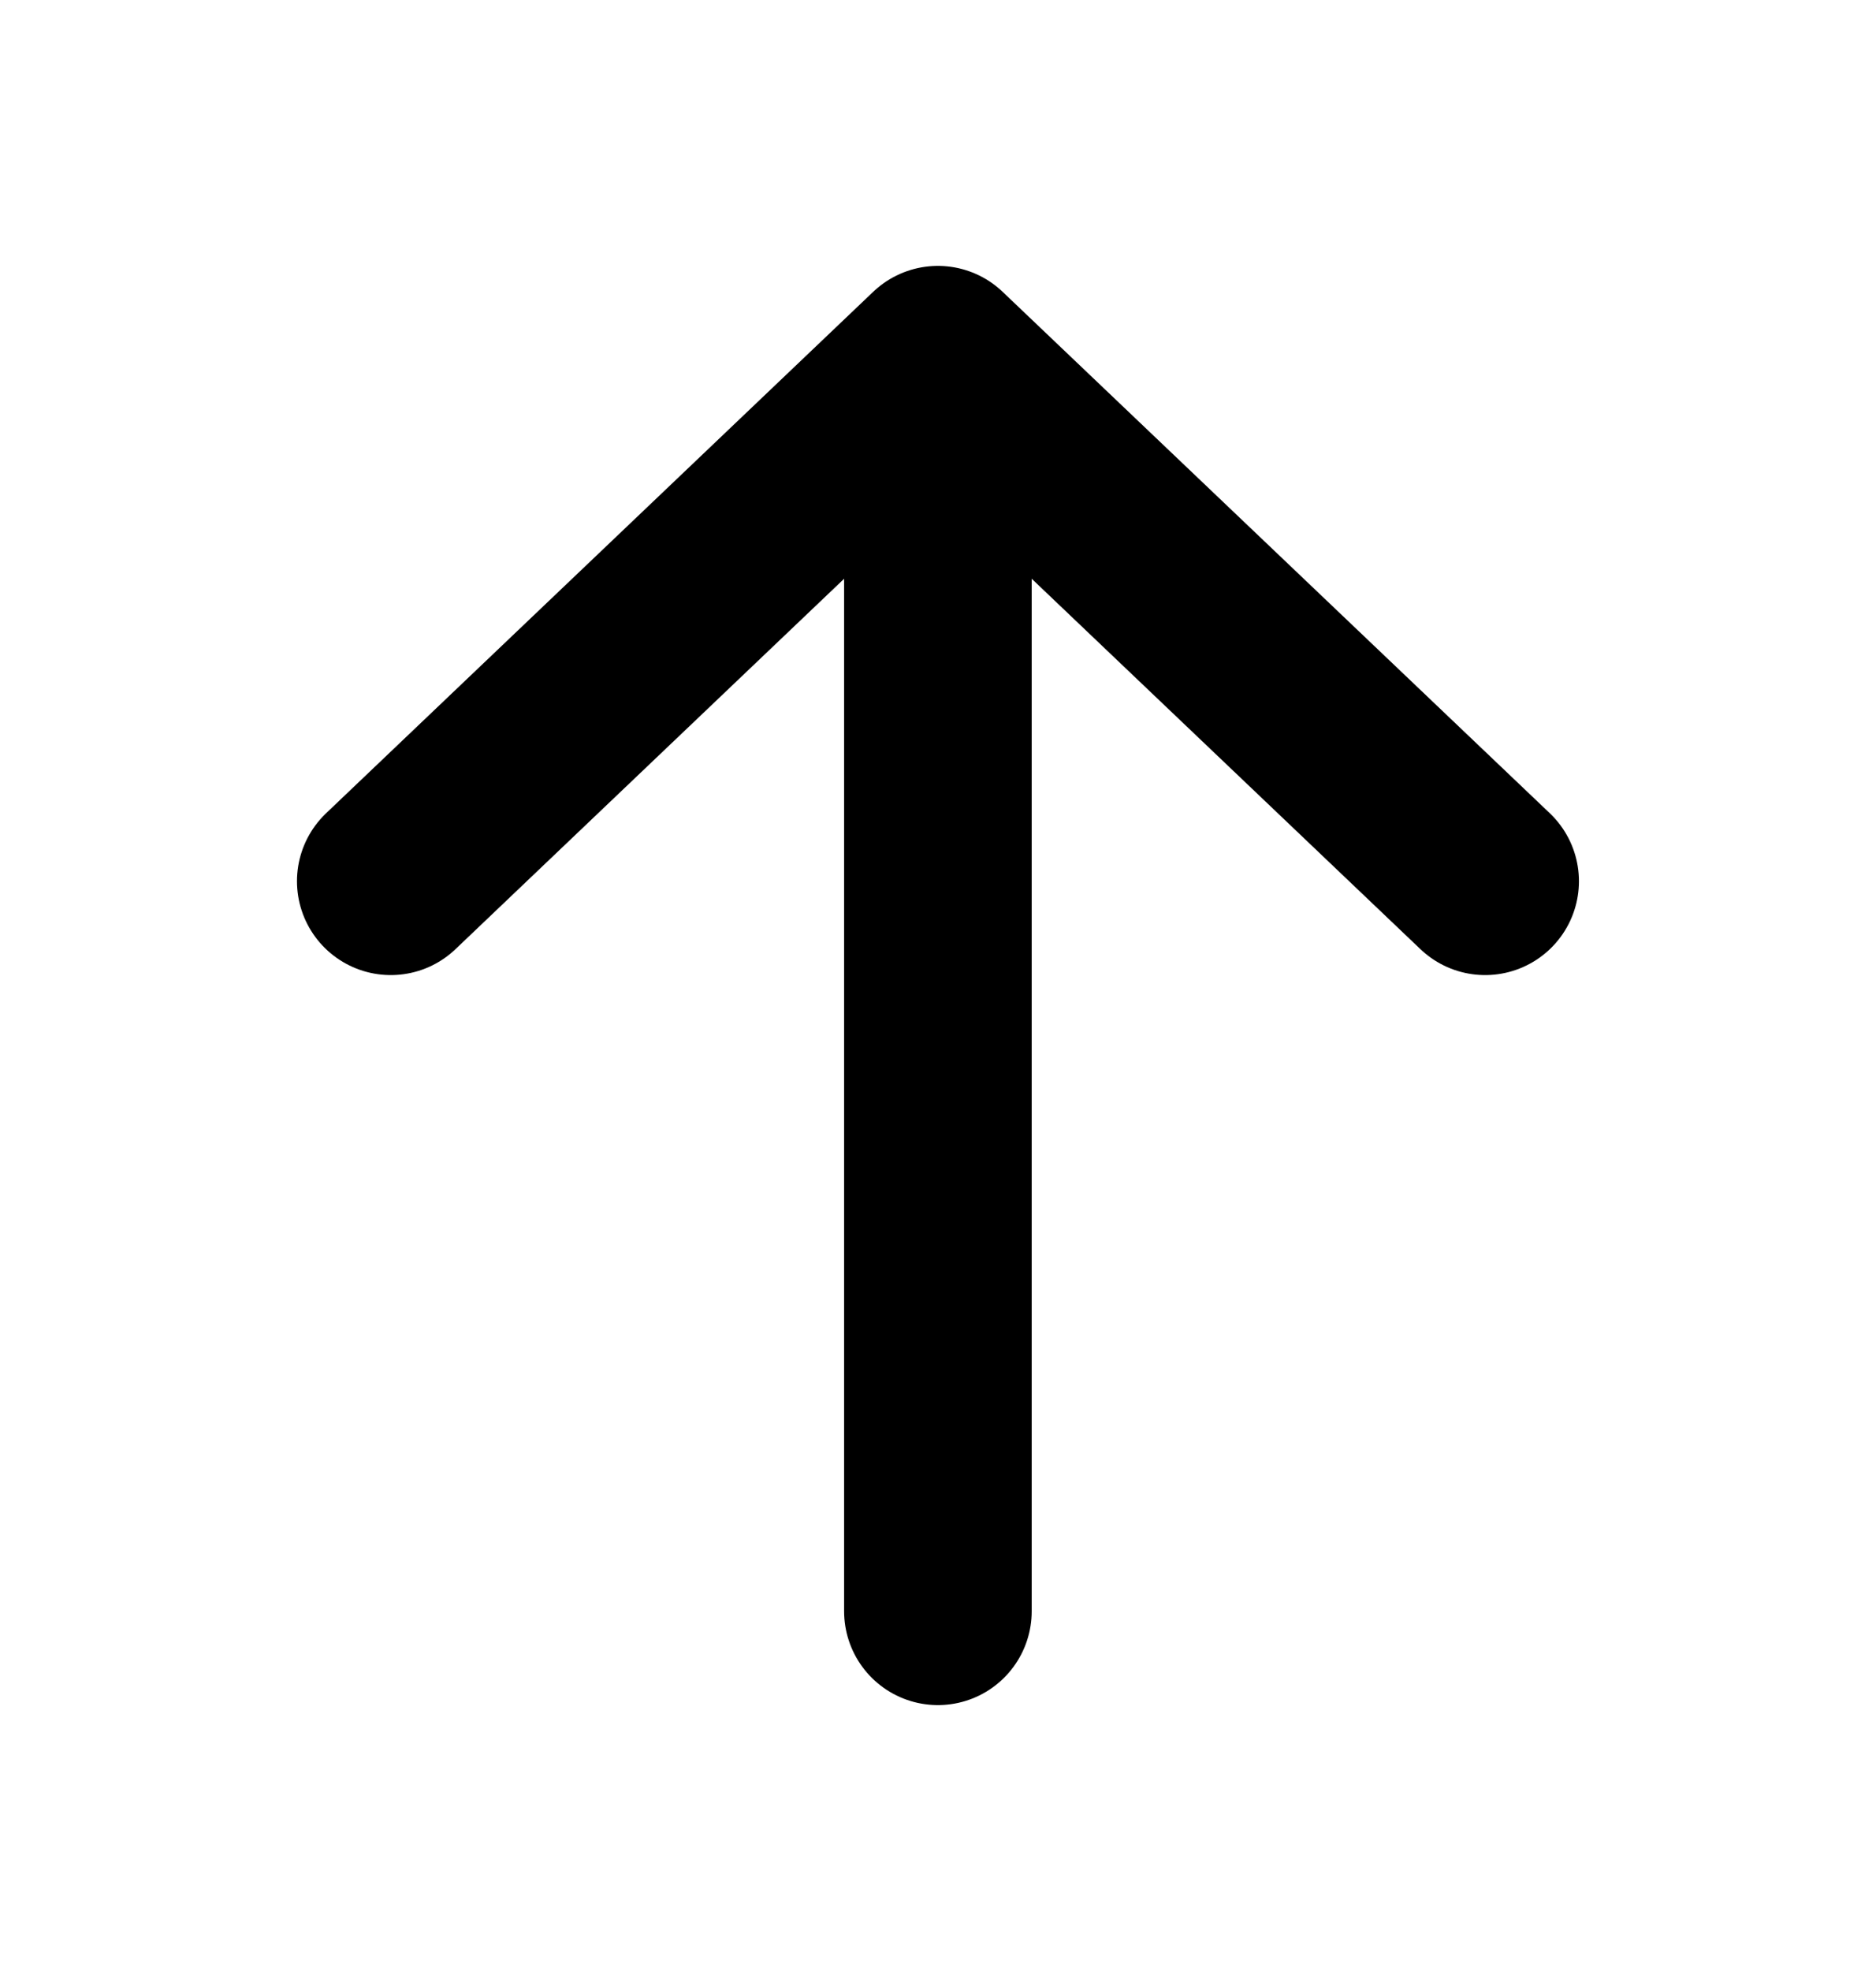 <svg width="20" height="21" viewBox="0 0 20 21" fill="none" xmlns="http://www.w3.org/2000/svg">
<path d="M4.166 9.389L9.999 3.833M9.999 3.833L15.833 9.389M9.999 3.833V17.167" stroke="black" stroke-width="2" stroke-linecap="round" stroke-linejoin="round"/>
</svg>
